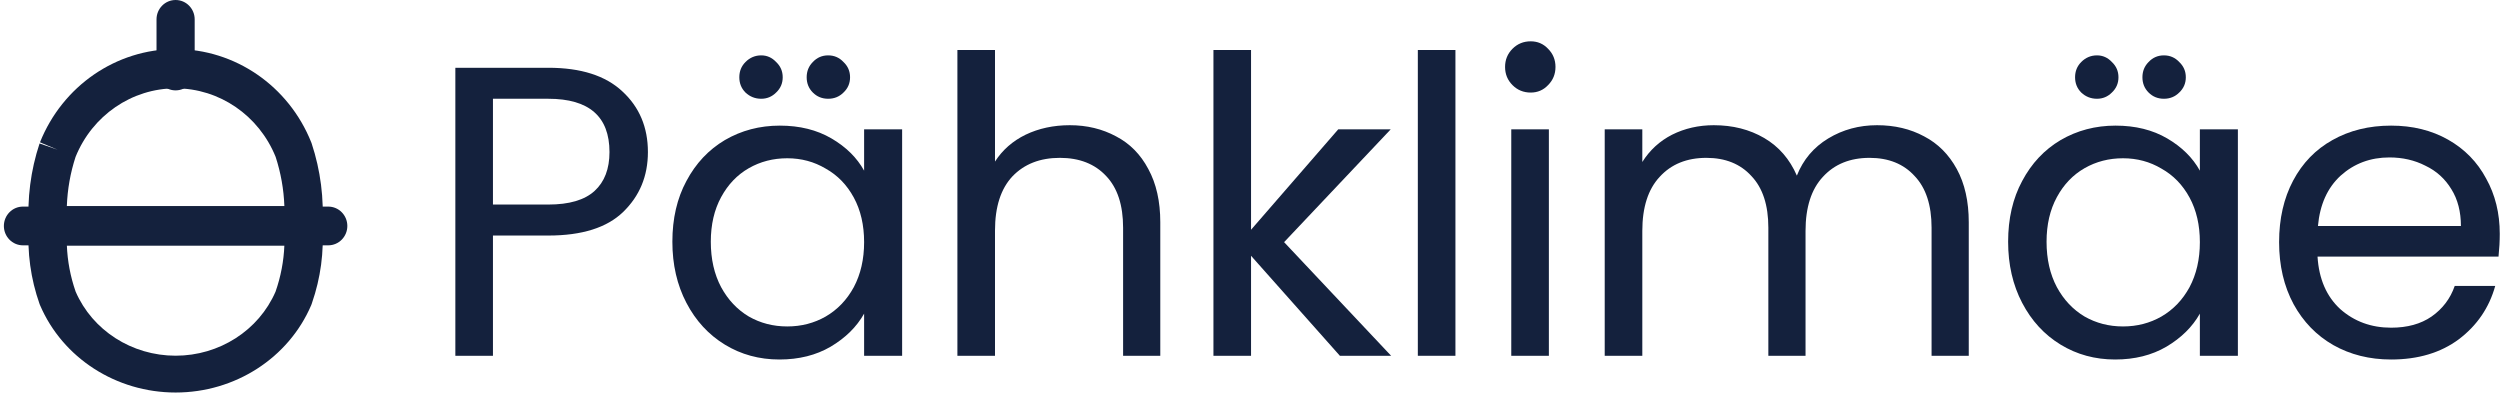 <svg width="242" height="38" viewBox="0 0 242 38" fill="none" xmlns="http://www.w3.org/2000/svg">
<path d="M241.977 22.64C241.977 23.334 241.937 24.067 241.857 24.84H224.337C224.471 27 225.204 28.694 226.537 29.92C227.897 31.12 229.537 31.72 231.457 31.72C233.031 31.72 234.337 31.36 235.377 30.64C236.444 29.893 237.191 28.907 237.617 27.68H241.537C240.951 29.787 239.777 31.507 238.017 32.84C236.257 34.147 234.071 34.8 231.457 34.8C229.377 34.8 227.511 34.334 225.857 33.4C224.231 32.467 222.951 31.147 222.017 29.44C221.084 27.707 220.617 25.707 220.617 23.44C220.617 21.174 221.071 19.187 221.977 17.48C222.884 15.774 224.151 14.467 225.777 13.56C227.431 12.627 229.324 12.16 231.457 12.16C233.537 12.16 235.377 12.614 236.977 13.52C238.577 14.427 239.804 15.68 240.657 17.28C241.537 18.854 241.977 20.64 241.977 22.64ZM238.217 21.88C238.217 20.494 237.911 19.307 237.297 18.32C236.684 17.307 235.844 16.547 234.777 16.04C233.737 15.507 232.577 15.24 231.297 15.24C229.457 15.24 227.884 15.827 226.577 17C225.297 18.174 224.564 19.8 224.377 21.88H238.217Z" fill="#14213D"/>
<path d="M194.387 23.4C194.387 21.16 194.84 19.2 195.747 17.52C196.653 15.813 197.893 14.493 199.467 13.56C201.067 12.627 202.84 12.16 204.787 12.16C206.707 12.16 208.373 12.573 209.787 13.4C211.2 14.226 212.253 15.267 212.947 16.52V12.52H216.627V34.44H212.947V30.36C212.227 31.64 211.147 32.706 209.707 33.56C208.293 34.386 206.64 34.8 204.747 34.8C202.8 34.8 201.04 34.32 199.467 33.36C197.893 32.4 196.653 31.053 195.747 29.32C194.84 27.587 194.387 25.613 194.387 23.4ZM212.947 23.44C212.947 21.787 212.613 20.346 211.947 19.12C211.28 17.893 210.373 16.96 209.227 16.32C208.107 15.653 206.867 15.32 205.507 15.32C204.147 15.32 202.907 15.64 201.787 16.28C200.667 16.92 199.773 17.853 199.107 19.08C198.44 20.306 198.107 21.747 198.107 23.4C198.107 25.08 198.44 26.547 199.107 27.8C199.773 29.026 200.667 29.973 201.787 30.64C202.907 31.28 204.147 31.6 205.507 31.6C206.867 31.6 208.107 31.28 209.227 30.64C210.373 29.973 211.28 29.026 211.947 27.8C212.613 26.547 212.947 25.093 212.947 23.44ZM202.987 9.56C202.4 9.56 201.893 9.36 201.467 8.96C201.067 8.56 200.867 8.067 200.867 7.48C200.867 6.893 201.067 6.4 201.467 6C201.893 5.573 202.4 5.36 202.987 5.36C203.547 5.36 204.027 5.573 204.427 6C204.853 6.4 205.067 6.893 205.067 7.48C205.067 8.067 204.853 8.56 204.427 8.96C204.027 9.36 203.547 9.56 202.987 9.56ZM209.467 9.56C208.88 9.56 208.387 9.36 207.987 8.96C207.587 8.56 207.387 8.067 207.387 7.48C207.387 6.893 207.587 6.4 207.987 6C208.387 5.573 208.88 5.36 209.467 5.36C210.053 5.36 210.547 5.573 210.947 6C211.373 6.4 211.587 6.893 211.587 7.48C211.587 8.067 211.373 8.56 210.947 8.96C210.547 9.36 210.053 9.56 209.467 9.56Z" fill="#14213D"/>
<path d="M181.696 12.12C183.403 12.12 184.923 12.48 186.256 13.2C187.589 13.893 188.643 14.947 189.416 16.36C190.189 17.773 190.576 19.494 190.576 21.52V34.44H186.976V22.04C186.976 19.854 186.429 18.187 185.336 17.04C184.269 15.867 182.816 15.28 180.976 15.28C179.083 15.28 177.576 15.893 176.456 17.12C175.336 18.32 174.776 20.067 174.776 22.36V34.44H171.176V22.04C171.176 19.854 170.629 18.187 169.536 17.04C168.469 15.867 167.016 15.28 165.176 15.28C163.283 15.28 161.776 15.893 160.656 17.12C159.536 18.32 158.976 20.067 158.976 22.36V34.44H155.336V12.52H158.976V15.68C159.696 14.534 160.656 13.653 161.856 13.04C163.083 12.427 164.429 12.12 165.896 12.12C167.736 12.12 169.363 12.534 170.776 13.36C172.189 14.187 173.243 15.4 173.936 17C174.549 15.454 175.563 14.254 176.976 13.4C178.389 12.547 179.963 12.12 181.696 12.12Z" fill="#14213D"/>
<path d="M148.171 8.96C147.478 8.96 146.891 8.72 146.411 8.24C145.931 7.76 145.691 7.173 145.691 6.48C145.691 5.787 145.931 5.2 146.411 4.72C146.891 4.24 147.478 4 148.171 4C148.838 4 149.398 4.24 149.851 4.72C150.331 5.2 150.571 5.787 150.571 6.48C150.571 7.173 150.331 7.76 149.851 8.24C149.398 8.72 148.838 8.96 148.171 8.96ZM149.931 12.52V34.44H146.291V12.52H149.931Z" fill="#14213D"/>
<path d="M140.886 4.84V34.44H137.246V4.84H140.886Z" fill="#14213D"/>
<path d="M129.701 34.44L121.101 24.76V34.44H117.461V4.84H121.101V22.24L129.541 12.52H134.621L124.301 23.44L134.661 34.44H129.701Z" fill="#14213D"/>
<path d="M103.556 12.12C105.209 12.12 106.702 12.48 108.036 13.2C109.369 13.893 110.409 14.947 111.156 16.36C111.929 17.773 112.316 19.493 112.316 21.52V34.44H108.716V22.04C108.716 19.853 108.169 18.186 107.076 17.04C105.982 15.867 104.489 15.28 102.596 15.28C100.676 15.28 99.142 15.88 97.996 17.08C96.876 18.28 96.316 20.026 96.316 22.32V34.44H92.676V4.84H96.316V15.64C97.036 14.52 98.022 13.653 99.276 13.04C100.556 12.427 101.982 12.12 103.556 12.12Z" fill="#14213D"/>
<path d="M65.086 23.4C65.086 21.16 65.539 19.2 66.446 17.52C67.353 15.813 68.593 14.493 70.166 13.56C71.766 12.627 73.539 12.16 75.486 12.16C77.406 12.16 79.073 12.573 80.486 13.4C81.899 14.226 82.953 15.267 83.646 16.52V12.52H87.326V34.44H83.646V30.36C82.926 31.64 81.846 32.706 80.406 33.56C78.993 34.386 77.339 34.8 75.446 34.8C73.499 34.8 71.739 34.32 70.166 33.36C68.593 32.4 67.353 31.053 66.446 29.32C65.539 27.587 65.086 25.613 65.086 23.4ZM83.646 23.44C83.646 21.787 83.313 20.346 82.646 19.12C81.979 17.893 81.073 16.96 79.926 16.32C78.806 15.653 77.566 15.32 76.206 15.32C74.846 15.32 73.606 15.64 72.486 16.28C71.366 16.92 70.473 17.853 69.806 19.08C69.139 20.306 68.806 21.747 68.806 23.4C68.806 25.08 69.139 26.547 69.806 27.8C70.473 29.026 71.366 29.973 72.486 30.64C73.606 31.28 74.846 31.6 76.206 31.6C77.566 31.6 78.806 31.28 79.926 30.64C81.073 29.973 81.979 29.026 82.646 27.8C83.313 26.547 83.646 25.093 83.646 23.44ZM73.686 9.56C73.099 9.56 72.593 9.36 72.166 8.96C71.766 8.56 71.566 8.067 71.566 7.48C71.566 6.893 71.766 6.4 72.166 6C72.593 5.573 73.099 5.36 73.686 5.36C74.246 5.36 74.726 5.573 75.126 6C75.553 6.4 75.766 6.893 75.766 7.48C75.766 8.067 75.553 8.56 75.126 8.96C74.726 9.36 74.246 9.56 73.686 9.56ZM80.166 9.56C79.579 9.56 79.086 9.36 78.686 8.96C78.286 8.56 78.086 8.067 78.086 7.48C78.086 6.893 78.286 6.4 78.686 6C79.086 5.573 79.579 5.36 80.166 5.36C80.753 5.36 81.246 5.573 81.646 6C82.073 6.4 82.286 6.893 82.286 7.48C82.286 8.067 82.073 8.56 81.646 8.96C81.246 9.36 80.753 9.56 80.166 9.56Z" fill="#14213D"/>
<path d="M62.718 14.72C62.718 17.04 61.918 18.973 60.318 20.52C58.745 22.04 56.331 22.8 53.078 22.8H47.718V34.44H44.078V6.56H53.078C56.225 6.56 58.611 7.32 60.238 8.84C61.892 10.36 62.718 12.32 62.718 14.72ZM53.078 19.8C55.105 19.8 56.598 19.36 57.558 18.48C58.518 17.6 58.998 16.347 58.998 14.72C58.998 11.28 57.025 9.56 53.078 9.56H47.718V19.8H53.078Z" fill="#14213D"/>
<path d="M16.999 4.75C22.755 4.75 27.941 8.315 30.128 13.776C30.143 13.812 30.157 13.85 30.169 13.887C31.029 16.487 31.38 19.236 31.202 21.976C31.137 22.973 30.329 23.747 29.354 23.748H4.644C3.668 23.748 2.861 22.973 2.795 21.976C2.617 19.236 2.968 16.486 3.83 13.887L5.585 14.498L3.871 13.776C6.058 8.315 11.243 4.75 16.999 4.75ZM16.999 8.551C12.758 8.552 8.939 11.172 7.315 15.187C6.812 16.726 6.53 18.329 6.47 19.946H27.527C27.468 18.329 27.184 16.727 26.682 15.187C25.058 11.172 21.239 8.551 16.999 8.551Z" fill="#14213D"/>
<path d="M29.354 20.186L29.711 20.218C30.52 20.37 31.145 21.03 31.202 21.849C31.378 24.376 31.037 26.91 30.206 29.311C30.195 29.352 30.181 29.392 30.167 29.432L30.165 29.43C30.152 29.464 30.143 29.5 30.128 29.534C27.942 34.654 22.755 37.996 17 37.996C11.244 37.996 6.06 34.654 3.873 29.534C3.859 29.5 3.844 29.466 3.832 29.432C2.971 26.995 2.617 24.417 2.794 21.849L2.852 21.51C3.063 20.743 3.791 20.186 4.645 20.186H29.354ZM6.472 23.75C6.532 25.271 6.816 26.779 7.321 28.228C8.948 31.984 12.765 34.432 17 34.432C21.232 34.432 25.044 31.985 26.673 28.232C27.18 26.782 27.468 25.273 27.527 23.75H6.472Z" fill="#14213D"/>
<path d="M31.774 19.998C32.795 19.998 33.622 20.837 33.622 21.873C33.622 22.908 32.795 23.748 31.774 23.748H2.222C1.202 23.748 0.375 22.908 0.375 21.873C0.375 20.837 1.202 19.998 2.222 19.998H31.774ZM15.151 6.874V1.875C15.151 0.839 15.978 0 16.998 0C18.018 0 18.845 0.839 18.845 1.875V6.874C18.845 7.91 18.018 8.749 16.998 8.749C15.978 8.749 15.151 7.91 15.151 6.874Z" fill="#14213D"/>
</svg>
